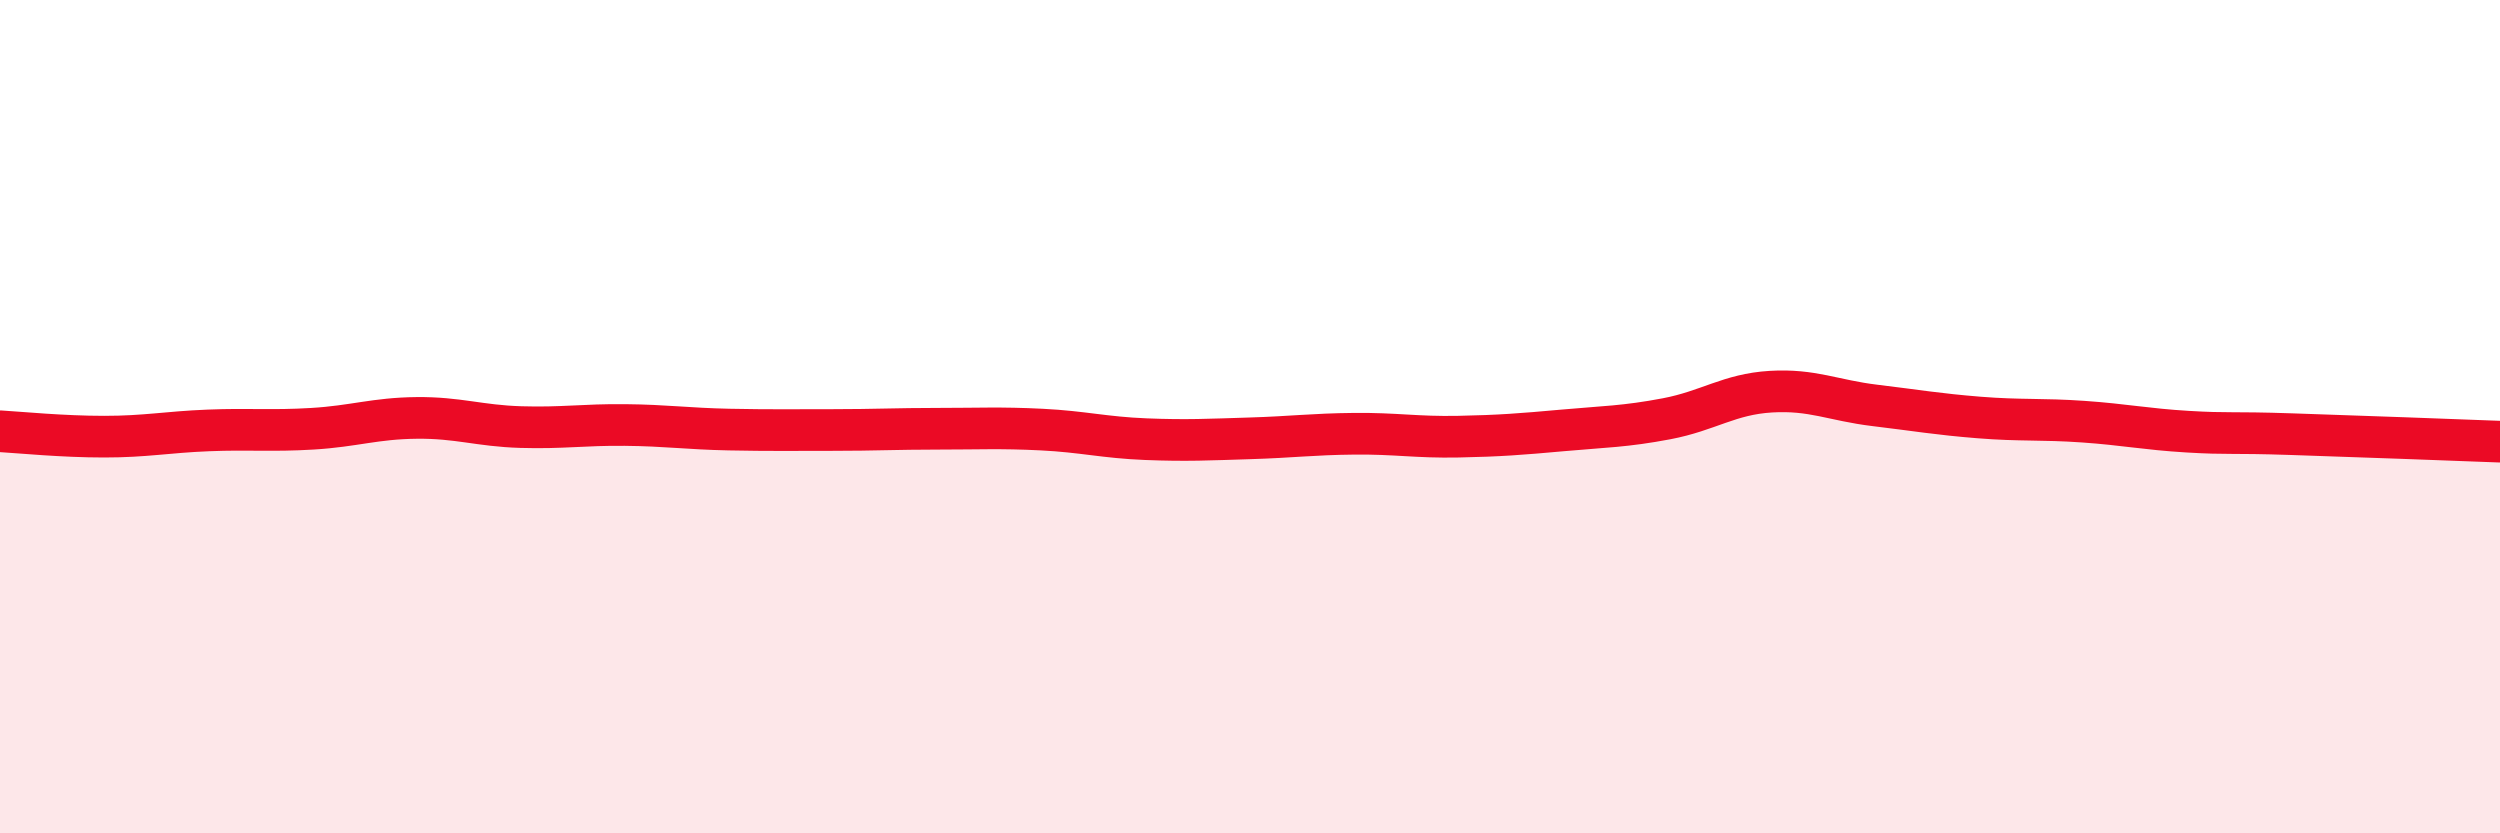 
    <svg width="60" height="20" viewBox="0 0 60 20" xmlns="http://www.w3.org/2000/svg">
      <path
        d="M 0,10.35 C 0.5,10.38 1.5,10.48 2.5,10.48 C 3.5,10.48 4,10.37 5,10.33 C 6,10.29 6.5,10.35 7.5,10.29 C 8.5,10.23 9,10.04 10,10.03 C 11,10.02 11.5,10.22 12.5,10.25 C 13.5,10.28 14,10.19 15,10.2 C 16,10.21 16.5,10.29 17.5,10.31 C 18.5,10.33 19,10.32 20,10.32 C 21,10.32 21.5,10.29 22.5,10.29 C 23.5,10.29 24,10.26 25,10.31 C 26,10.36 26.5,10.5 27.5,10.54 C 28.5,10.58 29,10.55 30,10.52 C 31,10.49 31.5,10.42 32.5,10.41 C 33.5,10.4 34,10.5 35,10.48 C 36,10.46 36.5,10.42 37.5,10.33 C 38.5,10.24 39,10.24 40,10.05 C 41,9.86 41.5,9.46 42.5,9.4 C 43.5,9.34 44,9.61 45,9.73 C 46,9.85 46.5,9.94 47.5,10.02 C 48.5,10.1 49,10.05 50,10.12 C 51,10.19 51.5,10.3 52.5,10.36 C 53.5,10.42 53.5,10.37 55,10.42 C 56.5,10.47 59,10.56 60,10.6L60 20L0 20Z"
        fill="#EB0A25"
        opacity="0.1"
        stroke-linecap="round"
        stroke-linejoin="round"
      />
      <path
        d="M 0,10.35 C 0.5,10.38 1.5,10.48 2.5,10.48 C 3.5,10.48 4,10.37 5,10.33 C 6,10.29 6.5,10.35 7.5,10.29 C 8.5,10.23 9,10.04 10,10.03 C 11,10.02 11.5,10.22 12.5,10.25 C 13.5,10.28 14,10.19 15,10.2 C 16,10.21 16.5,10.29 17.5,10.31 C 18.5,10.33 19,10.32 20,10.32 C 21,10.32 21.5,10.29 22.5,10.29 C 23.5,10.29 24,10.26 25,10.31 C 26,10.36 26.5,10.5 27.5,10.54 C 28.5,10.58 29,10.55 30,10.52 C 31,10.49 31.5,10.42 32.5,10.41 C 33.5,10.4 34,10.5 35,10.48 C 36,10.46 36.5,10.42 37.5,10.33 C 38.5,10.24 39,10.24 40,10.05 C 41,9.86 41.5,9.46 42.5,9.4 C 43.5,9.34 44,9.61 45,9.73 C 46,9.85 46.5,9.94 47.5,10.02 C 48.5,10.1 49,10.05 50,10.12 C 51,10.19 51.5,10.3 52.5,10.36 C 53.5,10.42 53.5,10.37 55,10.42 C 56.5,10.47 59,10.56 60,10.6"
        stroke="#EB0A25"
        stroke-width="1"
        fill="none"
        stroke-linecap="round"
        stroke-linejoin="round"
      />
    </svg>
  